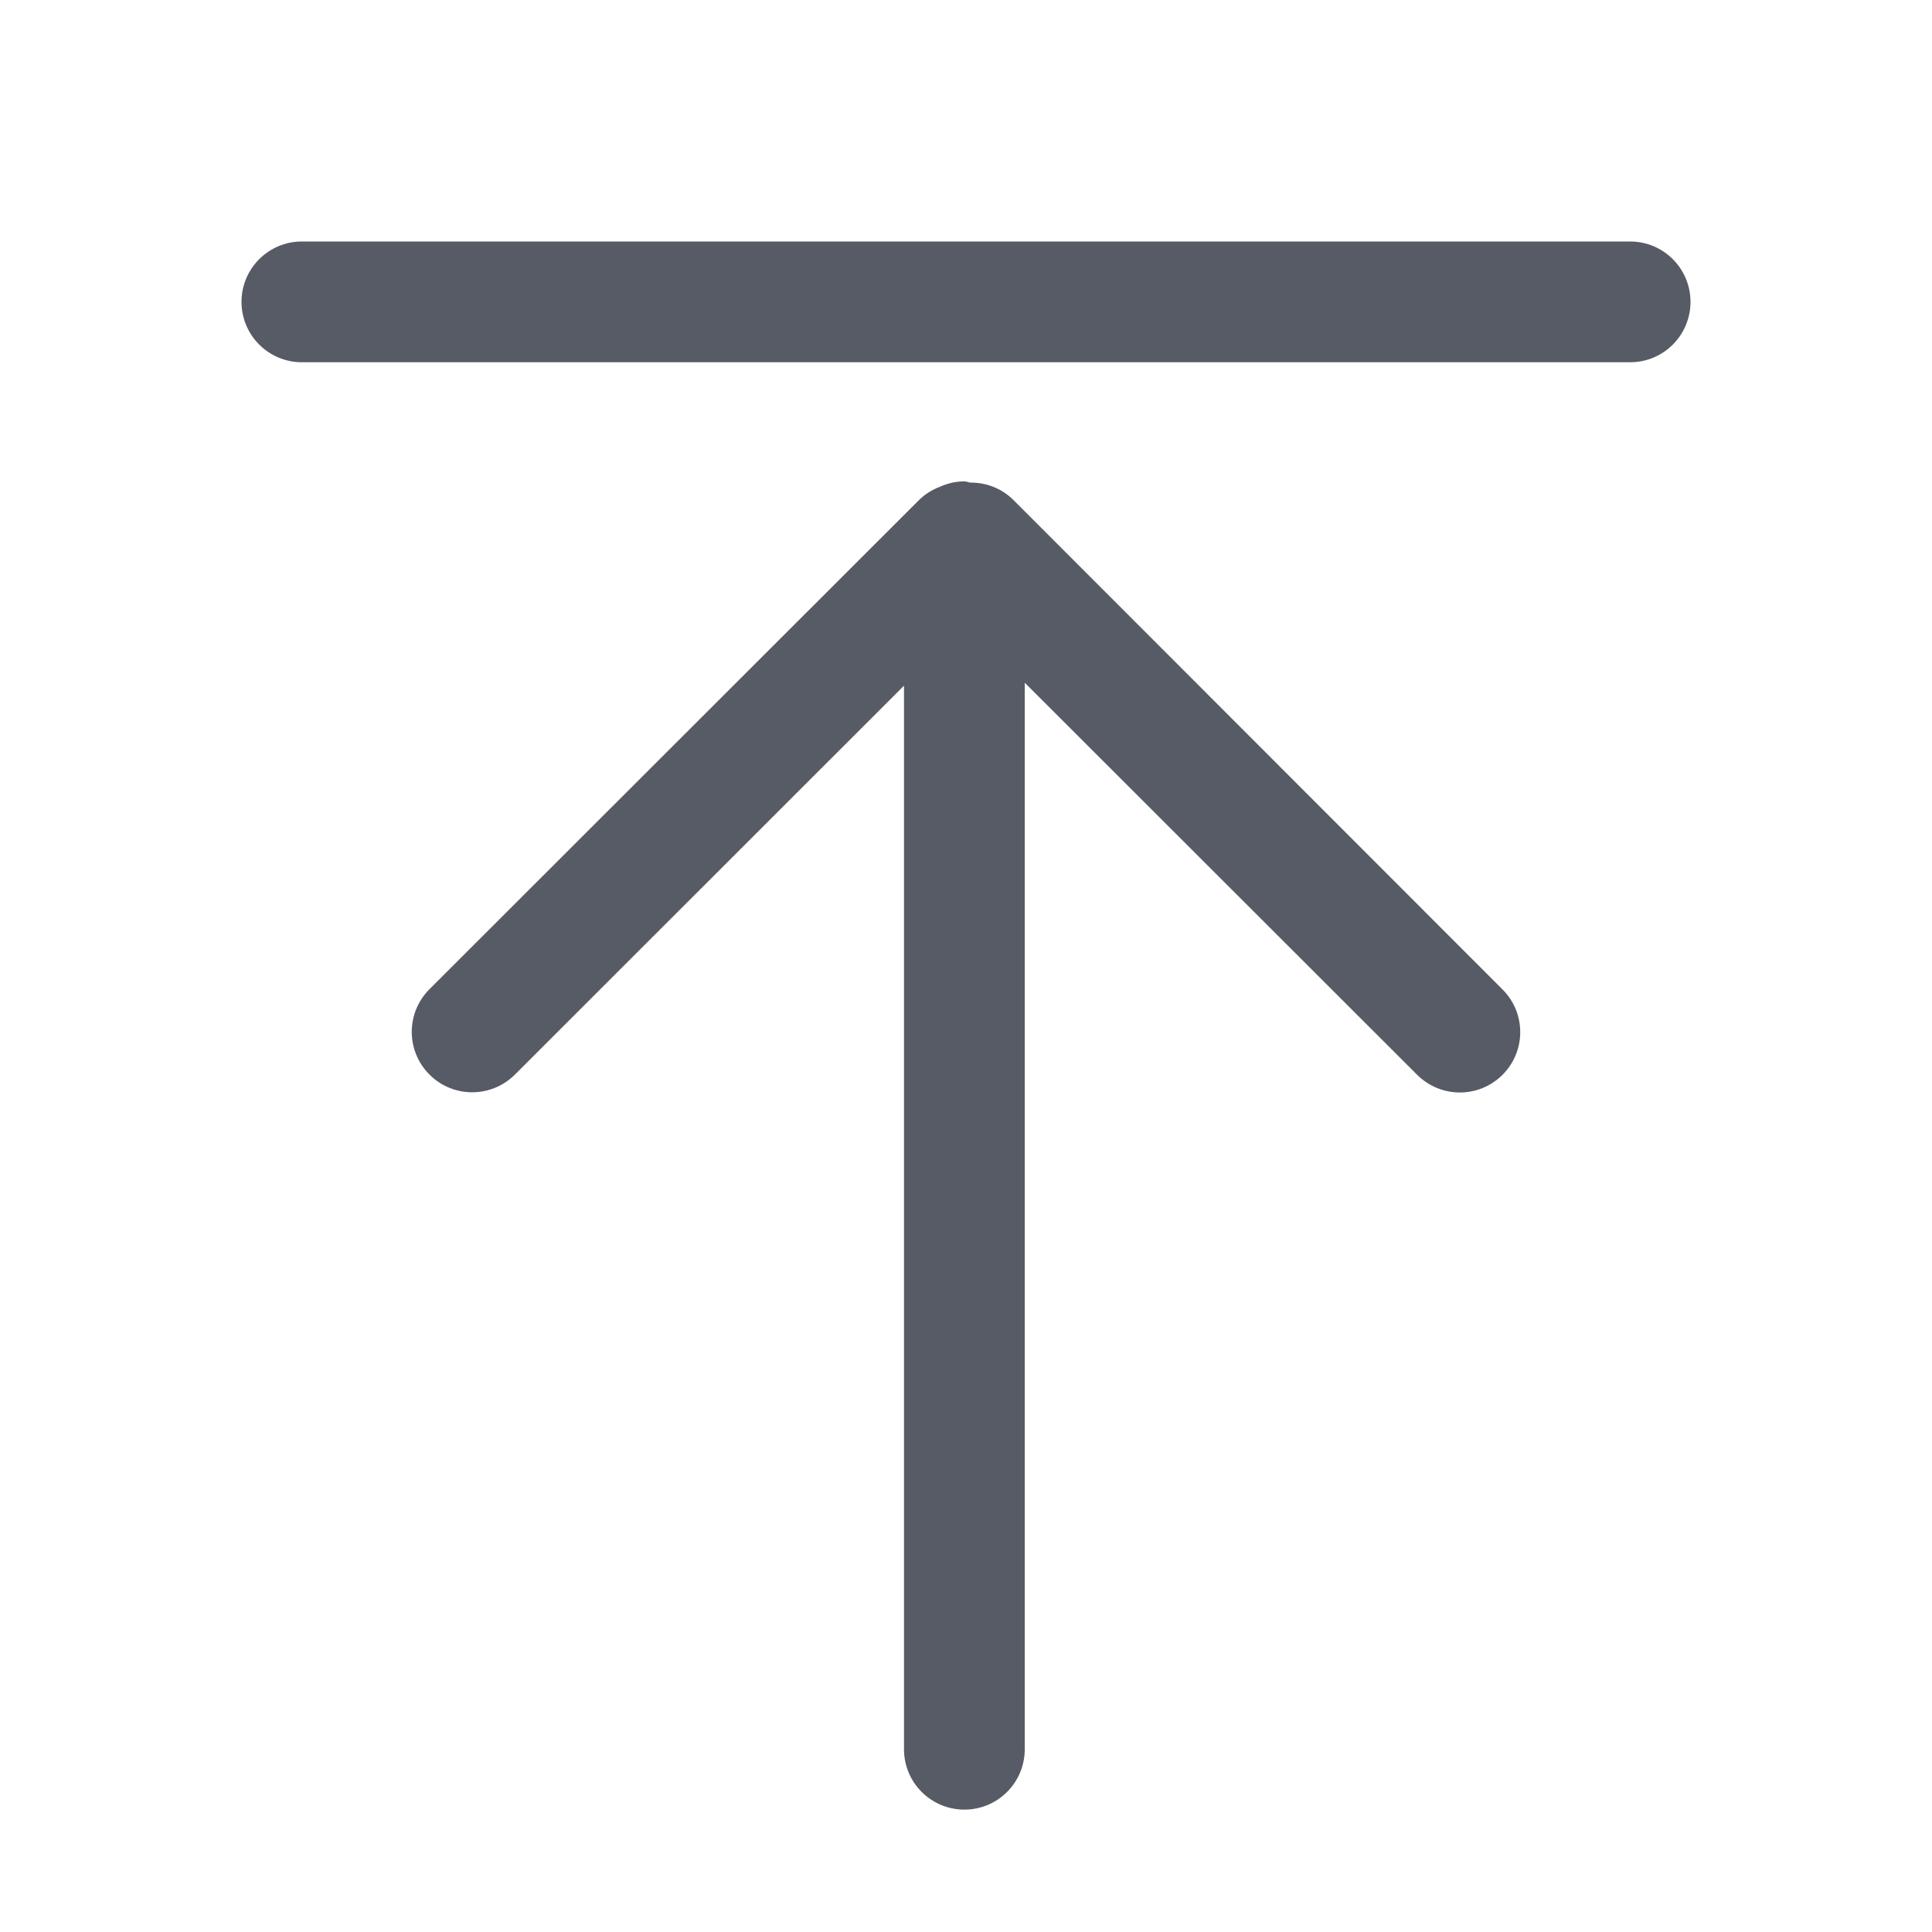 <?xml version="1.0" standalone="no"?><!DOCTYPE svg PUBLIC "-//W3C//DTD SVG 1.1//EN" "http://www.w3.org/Graphics/SVG/1.1/DTD/svg11.dtd"><svg t="1679023399004" class="icon" viewBox="0 0 1024 1024" version="1.1" xmlns="http://www.w3.org/2000/svg" p-id="2895" xmlns:xlink="http://www.w3.org/1999/xlink" width="200" height="200"><path d="M796.423 524.478 537.313 265.186c-6.368-6.399-14.689-9.471-22.977-9.408-1.12-0.096-2.08-0.64-3.2-0.64-4.672 0-9.024 1.087-13.024 2.88-4.032 1.536-7.872 3.872-11.137 7.135L227.648 524.277c-12.513 12.48-12.544 32.735-0.033 45.248 6.239 6.272 14.432 9.408 22.657 9.408 8.192 0 16.352-3.136 22.624-9.344L479.136 363.426l0 563.713c0 17.696 14.336 31.999 32.001 31.999s32.001-14.303 32.001-31.999L543.137 361.858l207.91 207.74c6.241 6.272 14.496 9.44 22.688 9.44s16.32-3.103 22.56-9.311C808.87 557.277 808.903 536.989 796.423 524.478z" fill="#575B66" p-id="2896"></path><path d="M864.003 192 160.003 192c-17.665 0-32.001-14.336-32.001-32.001S142.338 128 160.003 128l704 0c17.696 0 31.999 14.336 31.999 32.001S881.698 192 864.003 192z" fill="#575B66" p-id="2897"></path></svg>